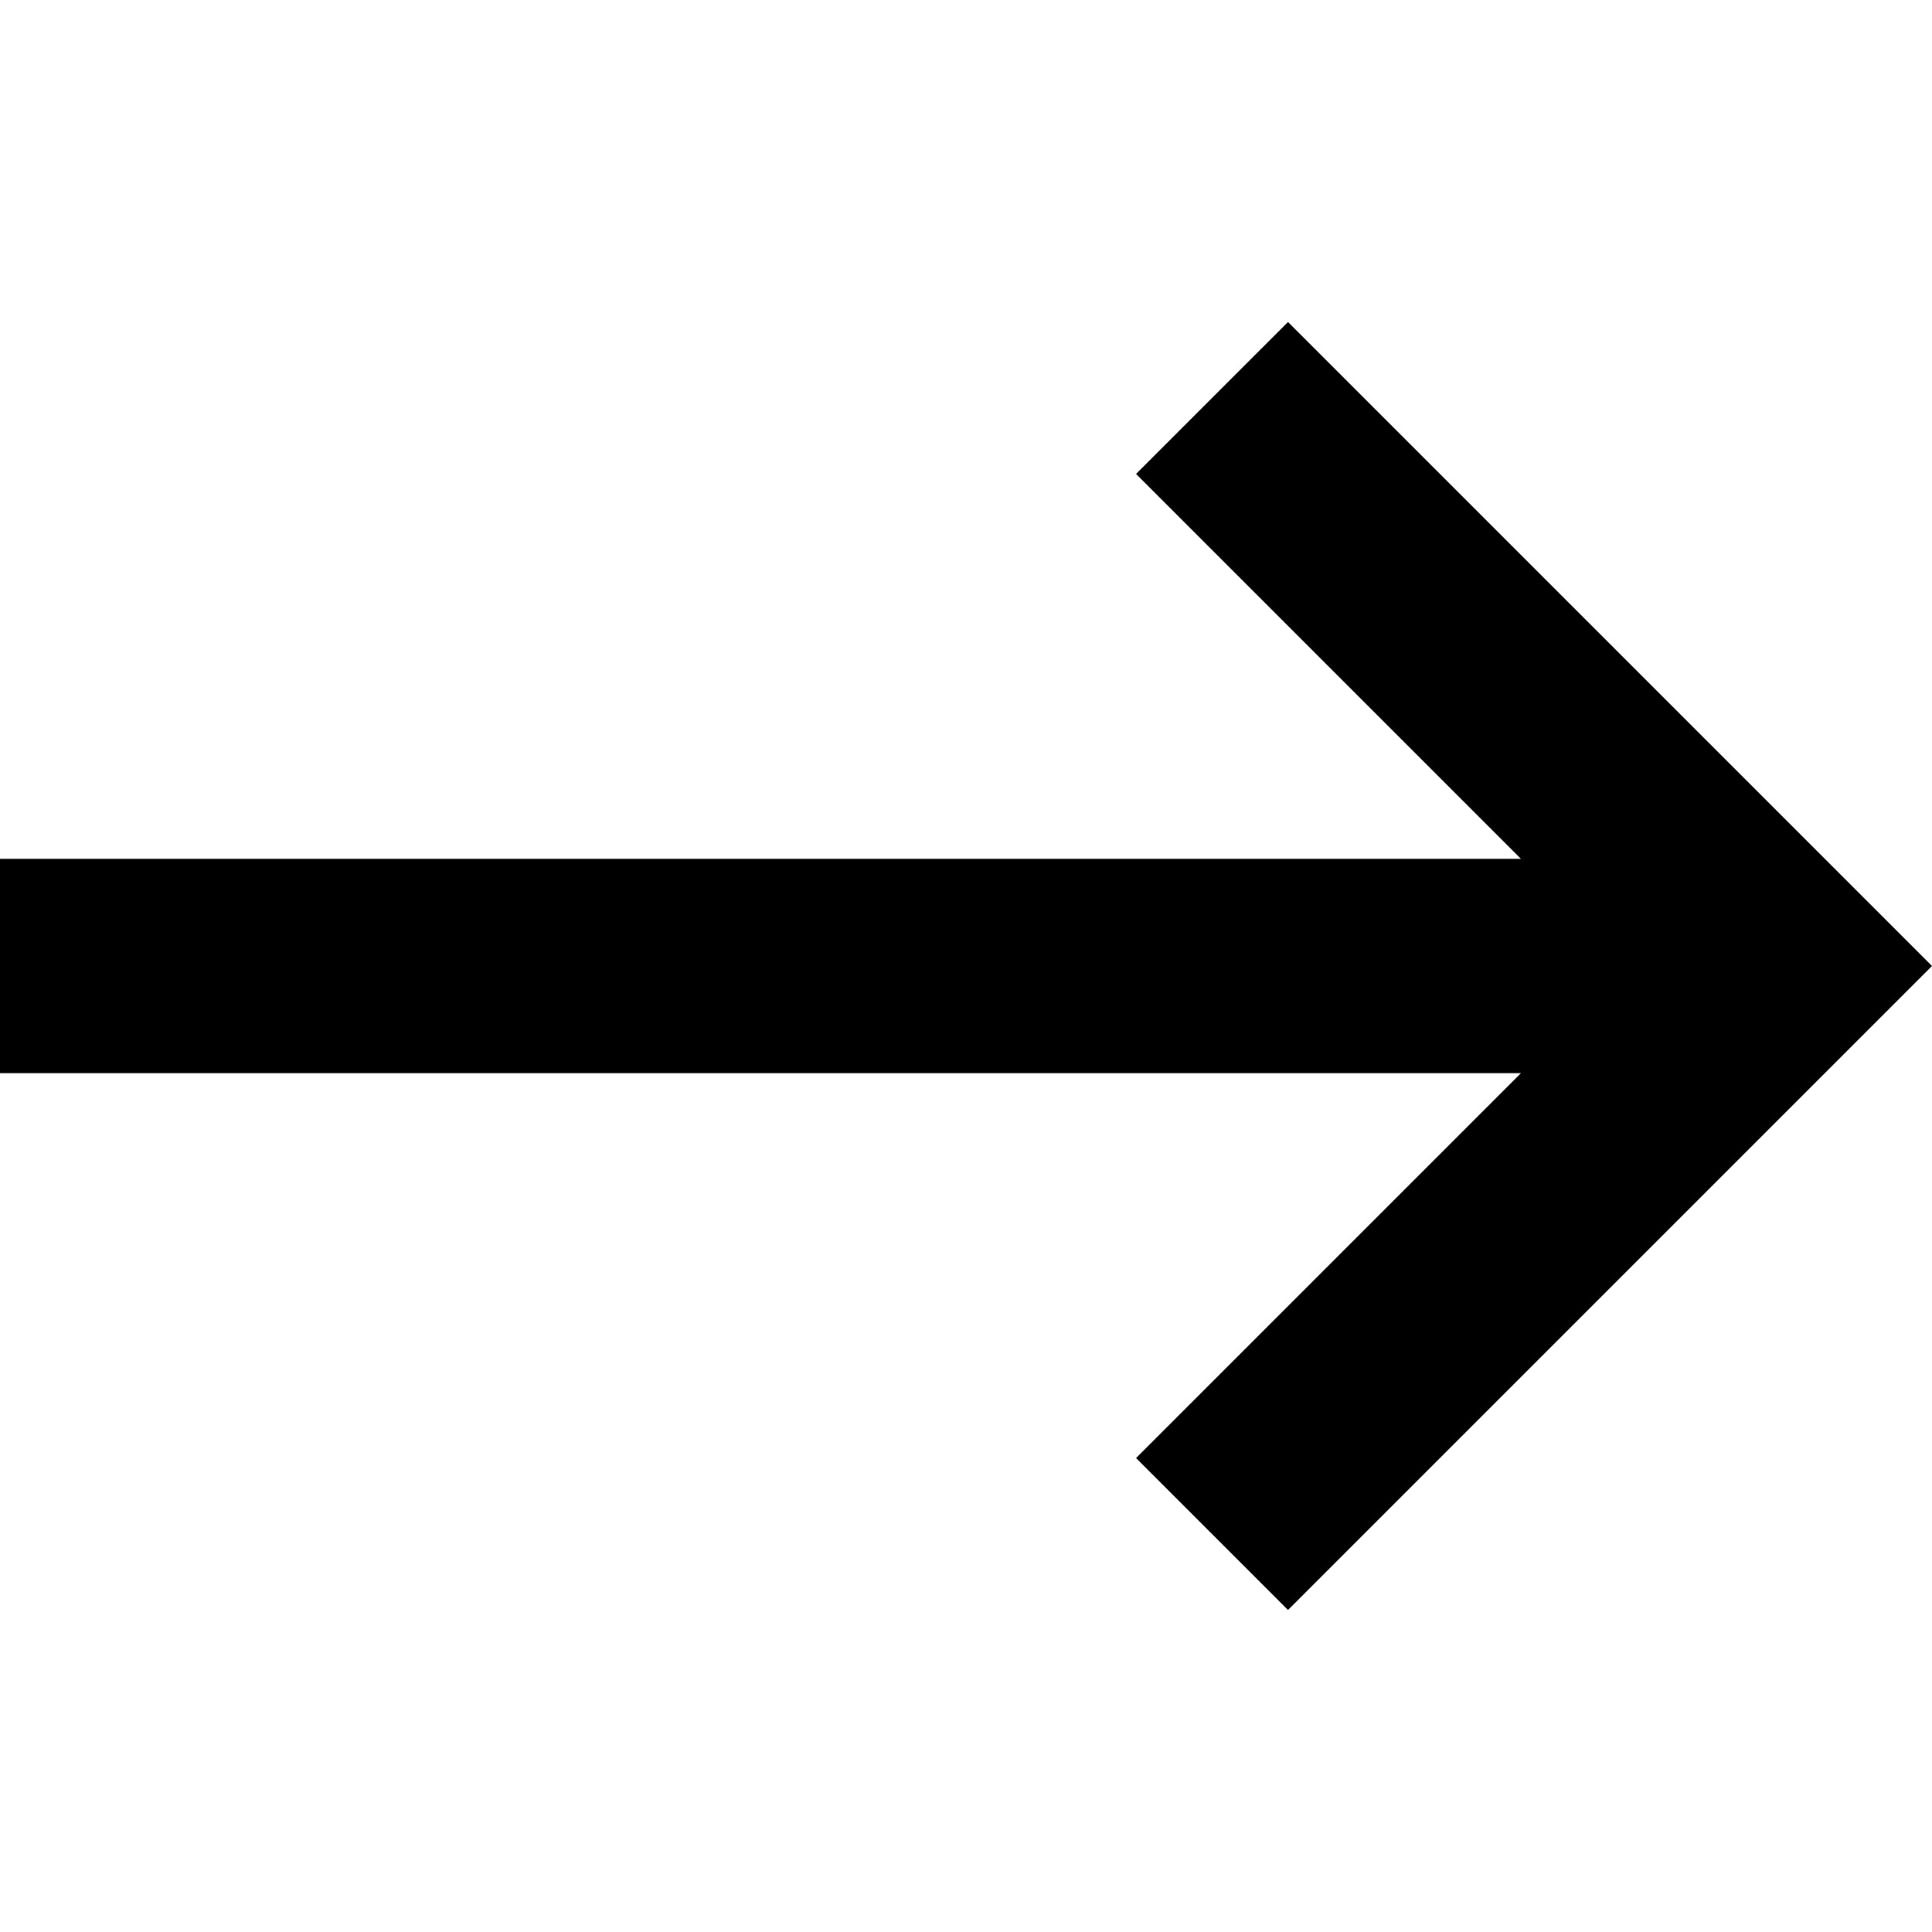 <?xml version="1.0" encoding="utf-8"?>
<!-- Generator: Adobe Illustrator 24.1.1, SVG Export Plug-In . SVG Version: 6.00 Build 0)  -->
<svg version="1.1" id="Capa_1" xmlns="http://www.w3.org/2000/svg" xmlns:xlink="http://www.w3.org/1999/xlink" x="0px" y="0px"
	 viewBox="0 0 384 384" style="enable-background:new 0 0 384 384;" xml:space="preserve">
<g>
	<g>
		<polygon points="0,213.3 302.3,213.3 225.8,289.8 256,320 384,192 256,64 225.8,94.2 302.3,170.7 0,170.7 		"/>
	</g>
</g>
</svg>
